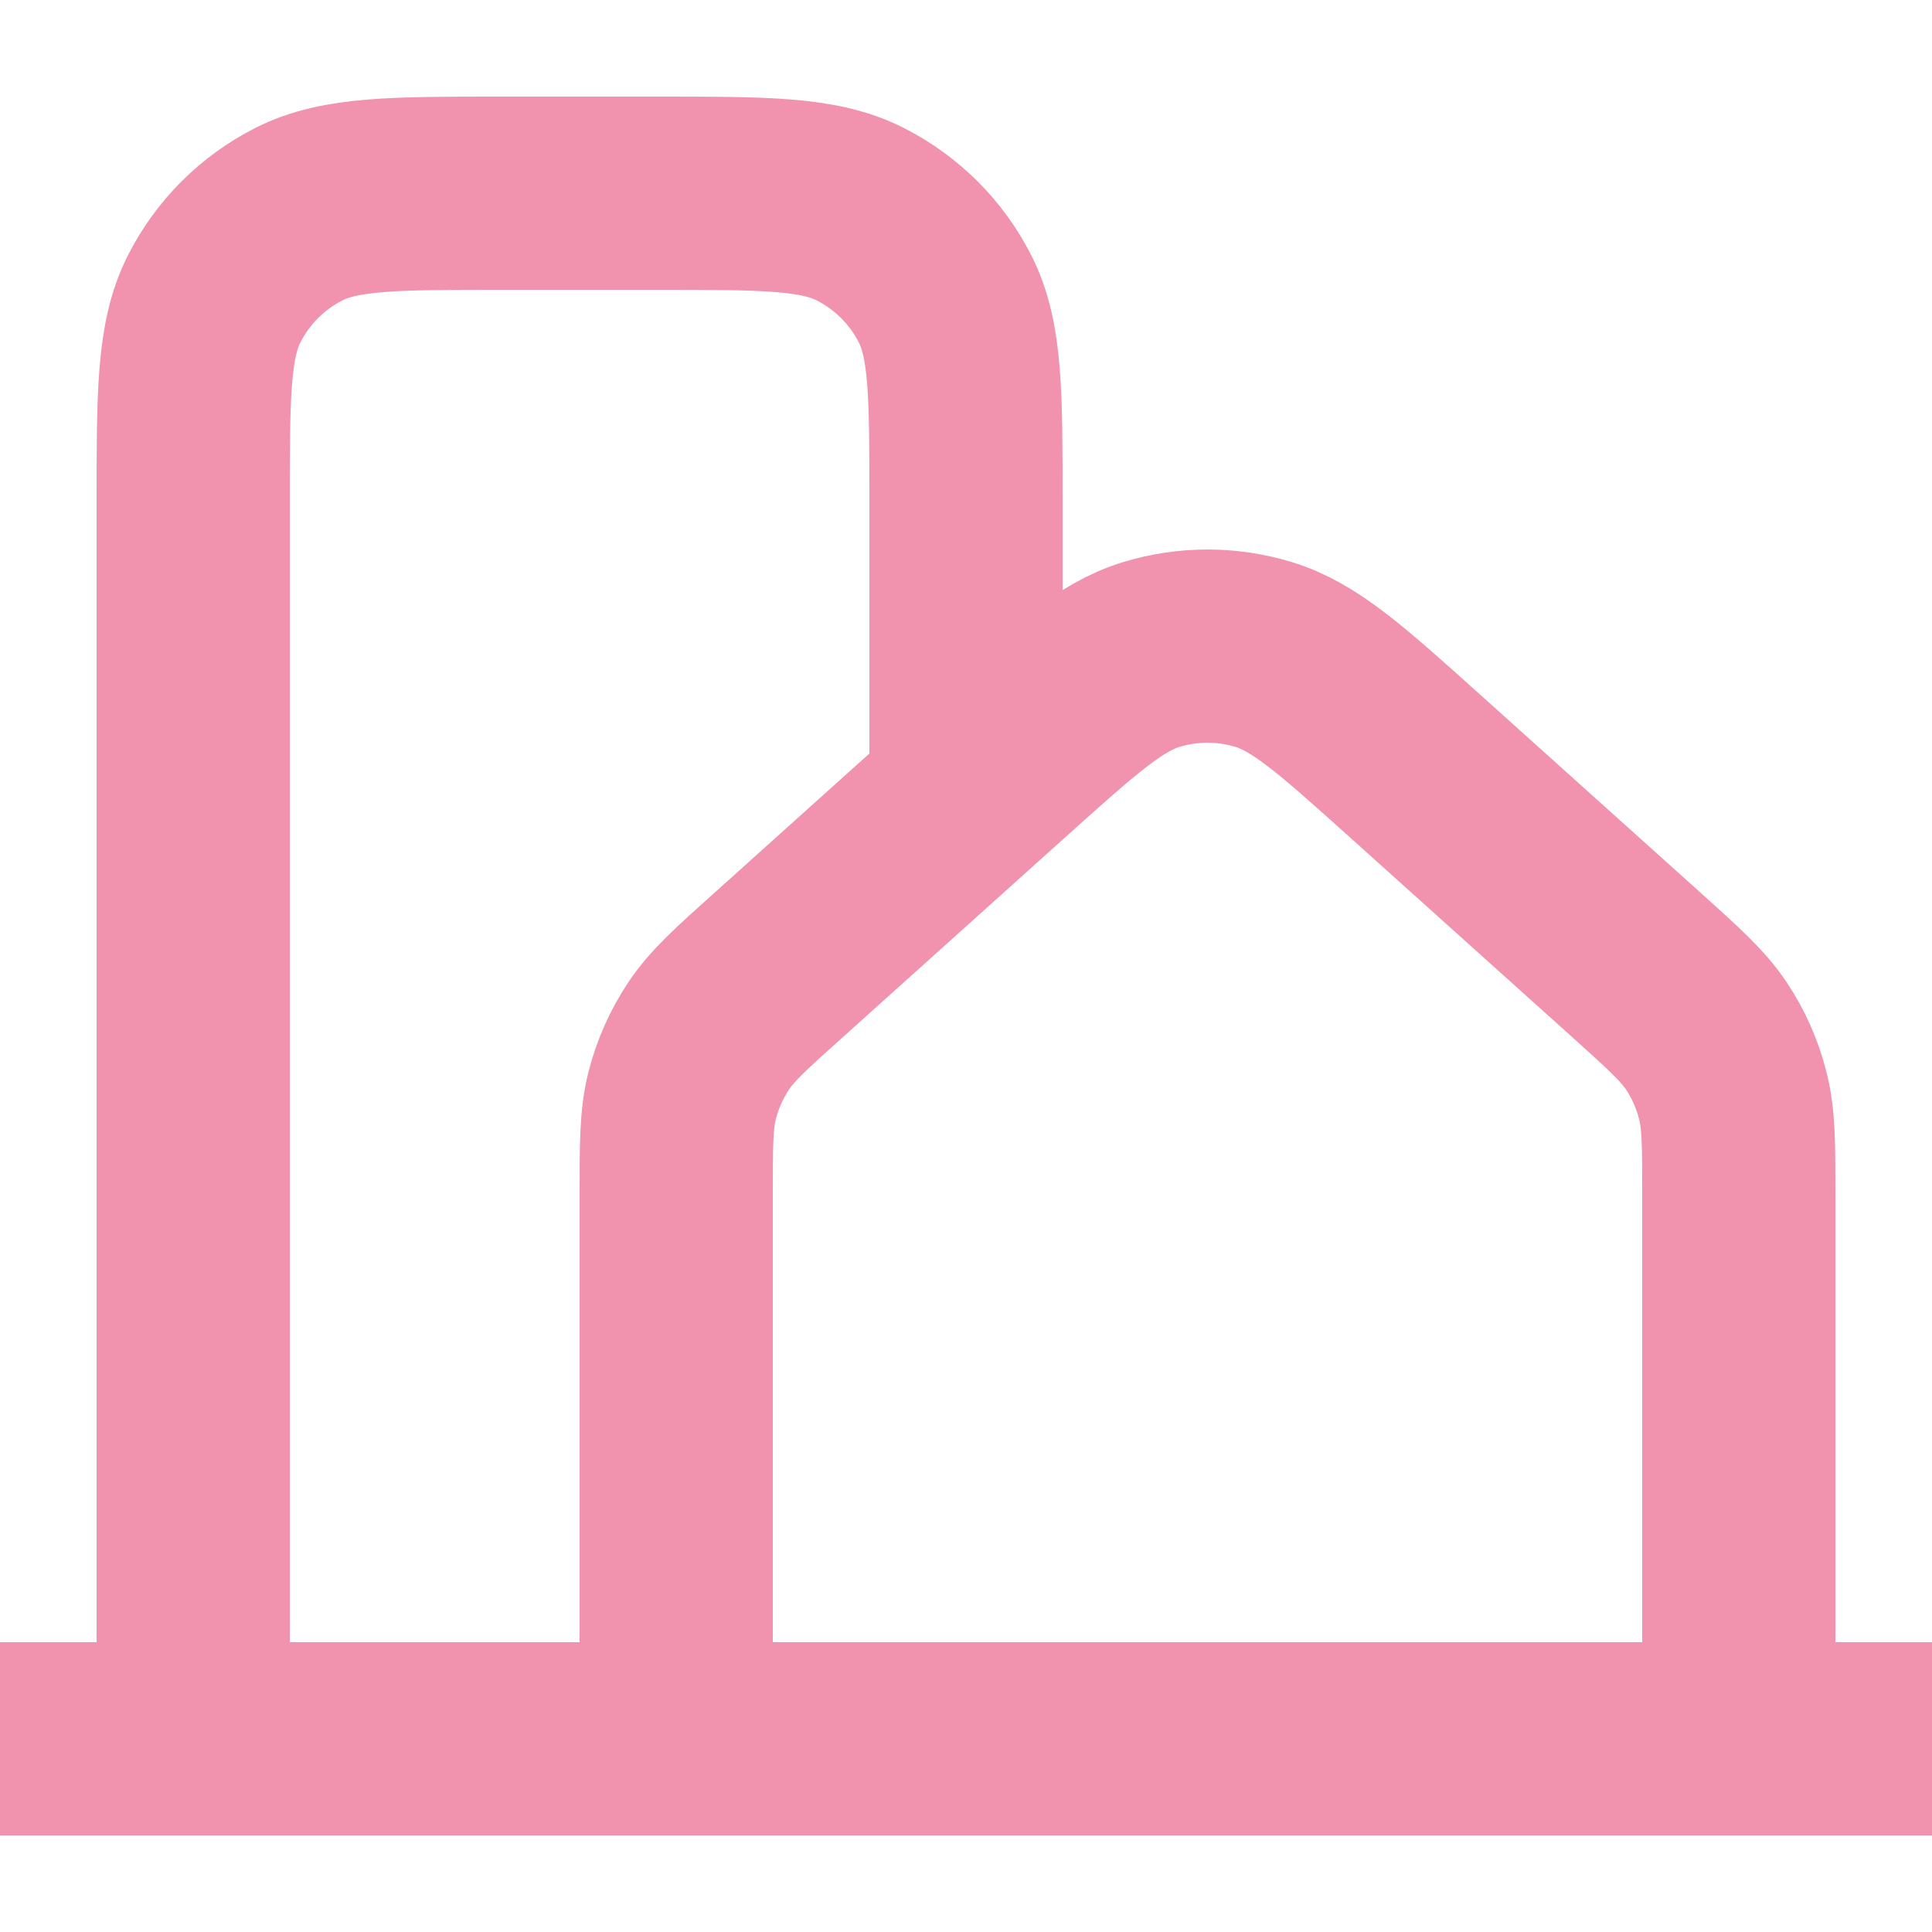 <svg width="20" height="20" viewBox="0 0 20 20" fill="none" xmlns="http://www.w3.org/2000/svg">
<g clip-path="url(#clip0_5620_1398)">
<path d="M0 18H2M2 18H7M2 18V5.2C2 4.08 2 3.52 2.218 3.092C2.41 2.715 2.715 2.41 3.092 2.218C3.52 2 4.08 2 5.2 2H6.8C7.92 2 8.48 2 8.907 2.218C9.284 2.41 9.59 2.715 9.782 3.092C10 3.519 10 4.079 10 5.197V8M7 18H18M7 18V12.368C7 11.843 7 11.58 7.063 11.335C7.119 11.118 7.211 10.912 7.335 10.725C7.475 10.515 7.671 10.338 8.062 9.988L10.363 7.92C11.118 7.242 11.495 6.903 11.922 6.774C12.299 6.66 12.701 6.66 13.077 6.774C13.505 6.903 13.883 7.242 14.639 7.921L16.939 9.988C17.329 10.339 17.524 10.515 17.665 10.725C17.789 10.912 17.881 11.118 17.936 11.335C18 11.58 18 11.843 18 12.368V18M18 18H20" stroke="#F192AF" stroke-width="2" stroke-linecap="round" stroke-linejoin="round"/>
</g>
<defs>
<clipPath id="clip0_5620_1398">
<rect width="20" height="20" fill="white"/>
</clipPath>
</defs>
</svg>
